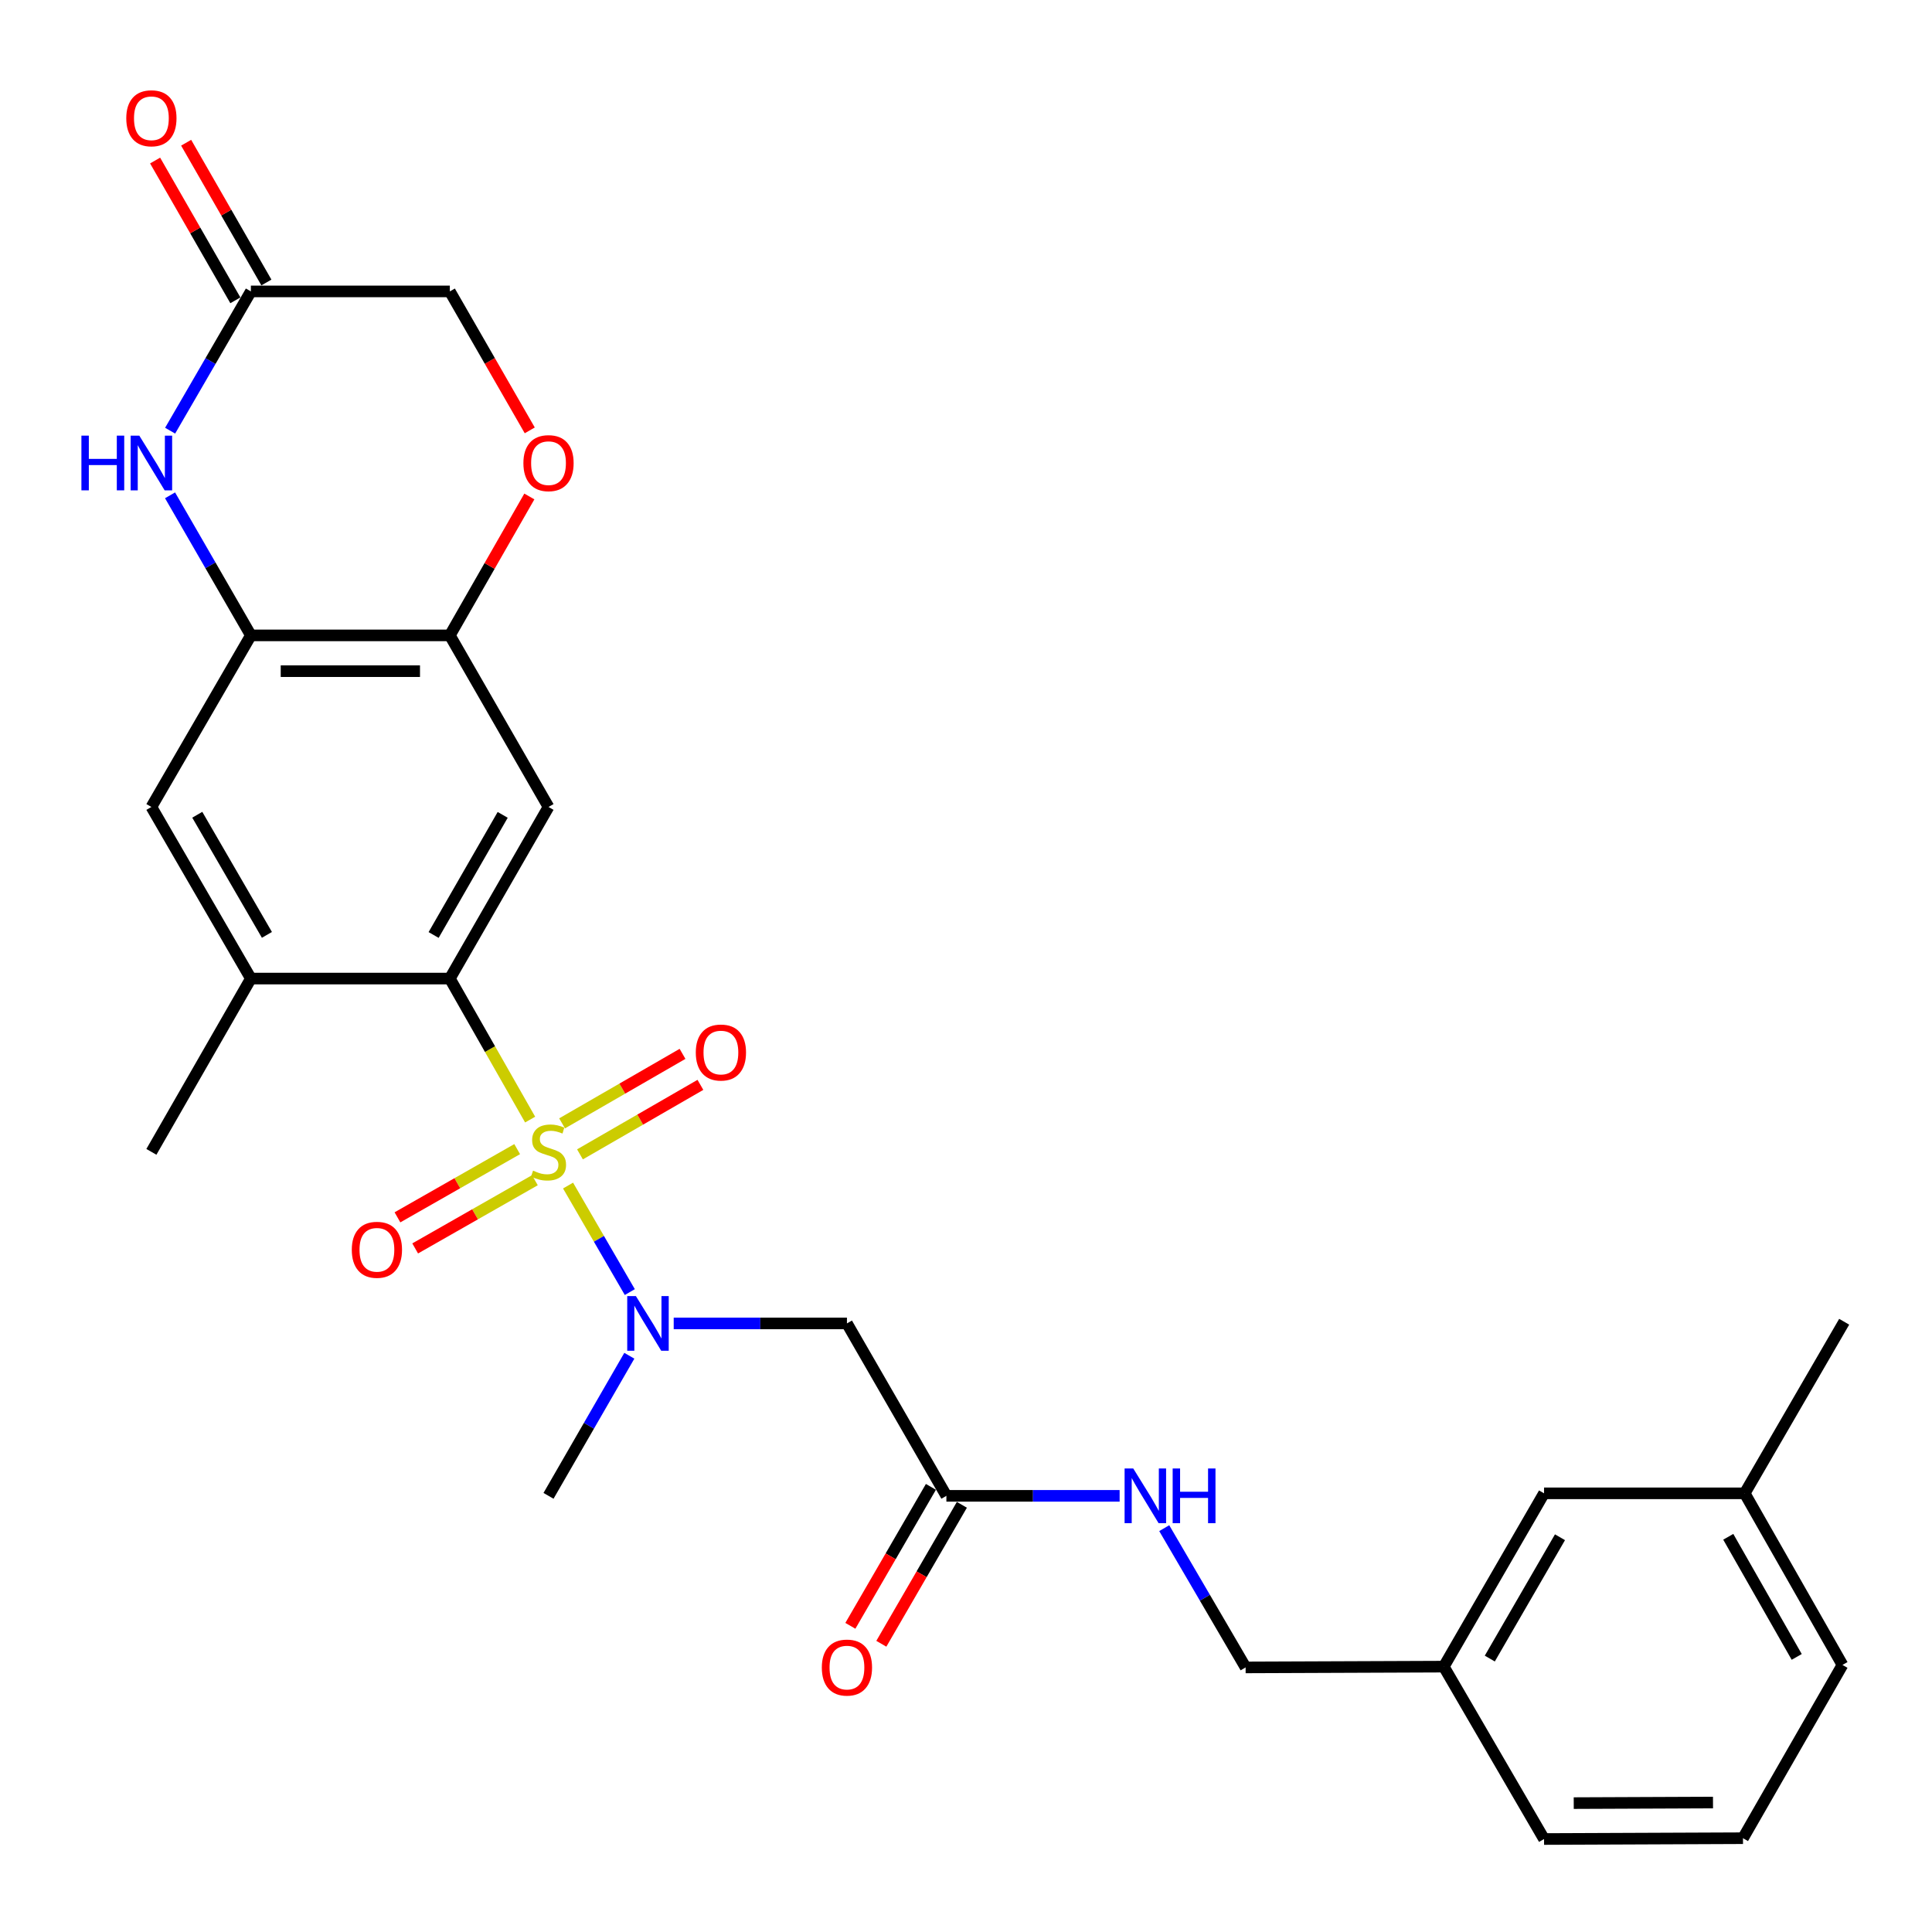 <?xml version='1.0' encoding='iso-8859-1'?>
<svg version='1.1' baseProfile='full'
              xmlns='http://www.w3.org/2000/svg'
                      xmlns:rdkit='http://www.rdkit.org/xml'
                      xmlns:xlink='http://www.w3.org/1999/xlink'
                  xml:space='preserve'
width='1000px' height='1000px' viewBox='0 0 1000 1000'>
<!-- END OF HEADER -->
<rect style='opacity:1.0;fill:#FFFFFF;stroke:none' width='1000' height='1000' x='0' y='0'> </rect>
<path class='bond-0' d='M 274.399,579.499 L 253.617,543.002' style='fill:none;fill-rule:evenodd;stroke:#CCCC00;stroke-width:6px;stroke-linecap:butt;stroke-linejoin:miter;stroke-opacity:1' />
<path class='bond-0' d='M 253.617,543.002 L 232.835,506.504' style='fill:none;fill-rule:evenodd;stroke:#000000;stroke-width:6px;stroke-linecap:butt;stroke-linejoin:miter;stroke-opacity:1' />
<path class='bond-1' d='M 294.024,613.646 L 310.006,641.212' style='fill:none;fill-rule:evenodd;stroke:#CCCC00;stroke-width:6px;stroke-linecap:butt;stroke-linejoin:miter;stroke-opacity:1' />
<path class='bond-1' d='M 310.006,641.212 L 325.989,668.778' style='fill:none;fill-rule:evenodd;stroke:#0000FF;stroke-width:6px;stroke-linecap:butt;stroke-linejoin:miter;stroke-opacity:1' />
<path class='bond-12' d='M 267.688,594.783 L 236.706,612.437' style='fill:none;fill-rule:evenodd;stroke:#CCCC00;stroke-width:6px;stroke-linecap:butt;stroke-linejoin:miter;stroke-opacity:1' />
<path class='bond-12' d='M 236.706,612.437 L 205.724,630.09' style='fill:none;fill-rule:evenodd;stroke:#FF0000;stroke-width:6px;stroke-linecap:butt;stroke-linejoin:miter;stroke-opacity:1' />
<path class='bond-12' d='M 276.858,610.877 L 245.876,628.531' style='fill:none;fill-rule:evenodd;stroke:#CCCC00;stroke-width:6px;stroke-linecap:butt;stroke-linejoin:miter;stroke-opacity:1' />
<path class='bond-12' d='M 245.876,628.531 L 214.894,646.185' style='fill:none;fill-rule:evenodd;stroke:#FF0000;stroke-width:6px;stroke-linecap:butt;stroke-linejoin:miter;stroke-opacity:1' />
<path class='bond-13' d='M 300.194,597.495 L 331.363,579.508' style='fill:none;fill-rule:evenodd;stroke:#CCCC00;stroke-width:6px;stroke-linecap:butt;stroke-linejoin:miter;stroke-opacity:1' />
<path class='bond-13' d='M 331.363,579.508 L 362.531,561.521' style='fill:none;fill-rule:evenodd;stroke:#FF0000;stroke-width:6px;stroke-linecap:butt;stroke-linejoin:miter;stroke-opacity:1' />
<path class='bond-13' d='M 290.935,581.452 L 322.104,563.464' style='fill:none;fill-rule:evenodd;stroke:#CCCC00;stroke-width:6px;stroke-linecap:butt;stroke-linejoin:miter;stroke-opacity:1' />
<path class='bond-13' d='M 322.104,563.464 L 353.273,545.477' style='fill:none;fill-rule:evenodd;stroke:#FF0000;stroke-width:6px;stroke-linecap:butt;stroke-linejoin:miter;stroke-opacity:1' />
<path class='bond-2' d='M 232.835,506.504 L 283.909,417.684' style='fill:none;fill-rule:evenodd;stroke:#000000;stroke-width:6px;stroke-linecap:butt;stroke-linejoin:miter;stroke-opacity:1' />
<path class='bond-2' d='M 224.438,483.948 L 260.19,421.773' style='fill:none;fill-rule:evenodd;stroke:#000000;stroke-width:6px;stroke-linecap:butt;stroke-linejoin:miter;stroke-opacity:1' />
<path class='bond-7' d='M 232.835,506.504 L 129.854,506.504' style='fill:none;fill-rule:evenodd;stroke:#000000;stroke-width:6px;stroke-linecap:butt;stroke-linejoin:miter;stroke-opacity:1' />
<path class='bond-6' d='M 348.709,685 L 393.542,685' style='fill:none;fill-rule:evenodd;stroke:#0000FF;stroke-width:6px;stroke-linecap:butt;stroke-linejoin:miter;stroke-opacity:1' />
<path class='bond-6' d='M 393.542,685 L 438.375,685' style='fill:none;fill-rule:evenodd;stroke:#000000;stroke-width:6px;stroke-linecap:butt;stroke-linejoin:miter;stroke-opacity:1' />
<path class='bond-22' d='M 325.739,701.736 L 304.824,737.989' style='fill:none;fill-rule:evenodd;stroke:#0000FF;stroke-width:6px;stroke-linecap:butt;stroke-linejoin:miter;stroke-opacity:1' />
<path class='bond-22' d='M 304.824,737.989 L 283.909,774.243' style='fill:none;fill-rule:evenodd;stroke:#000000;stroke-width:6px;stroke-linecap:butt;stroke-linejoin:miter;stroke-opacity:1' />
<path class='bond-5' d='M 283.909,417.684 L 232.835,328.873' style='fill:none;fill-rule:evenodd;stroke:#000000;stroke-width:6px;stroke-linecap:butt;stroke-linejoin:miter;stroke-opacity:1' />
<path class='bond-3' d='M 88.017,256.377 L 108.935,292.625' style='fill:none;fill-rule:evenodd;stroke:#0000FF;stroke-width:6px;stroke-linecap:butt;stroke-linejoin:miter;stroke-opacity:1' />
<path class='bond-3' d='M 108.935,292.625 L 129.854,328.873' style='fill:none;fill-rule:evenodd;stroke:#000000;stroke-width:6px;stroke-linecap:butt;stroke-linejoin:miter;stroke-opacity:1' />
<path class='bond-8' d='M 88.057,222.915 L 108.956,186.873' style='fill:none;fill-rule:evenodd;stroke:#0000FF;stroke-width:6px;stroke-linecap:butt;stroke-linejoin:miter;stroke-opacity:1' />
<path class='bond-8' d='M 108.956,186.873 L 129.854,150.831' style='fill:none;fill-rule:evenodd;stroke:#000000;stroke-width:6px;stroke-linecap:butt;stroke-linejoin:miter;stroke-opacity:1' />
<path class='bond-4' d='M 129.854,328.873 L 78.359,417.684' style='fill:none;fill-rule:evenodd;stroke:#000000;stroke-width:6px;stroke-linecap:butt;stroke-linejoin:miter;stroke-opacity:1' />
<path class='bond-28' d='M 129.854,328.873 L 232.835,328.873' style='fill:none;fill-rule:evenodd;stroke:#000000;stroke-width:6px;stroke-linecap:butt;stroke-linejoin:miter;stroke-opacity:1' />
<path class='bond-28' d='M 145.301,347.397 L 217.388,347.397' style='fill:none;fill-rule:evenodd;stroke:#000000;stroke-width:6px;stroke-linecap:butt;stroke-linejoin:miter;stroke-opacity:1' />
<path class='bond-9' d='M 232.835,328.873 L 253.412,292.923' style='fill:none;fill-rule:evenodd;stroke:#000000;stroke-width:6px;stroke-linecap:butt;stroke-linejoin:miter;stroke-opacity:1' />
<path class='bond-9' d='M 253.412,292.923 L 273.989,256.972' style='fill:none;fill-rule:evenodd;stroke:#FF0000;stroke-width:6px;stroke-linecap:butt;stroke-linejoin:miter;stroke-opacity:1' />
<path class='bond-10' d='M 438.375,685 L 489.85,774.243' style='fill:none;fill-rule:evenodd;stroke:#000000;stroke-width:6px;stroke-linecap:butt;stroke-linejoin:miter;stroke-opacity:1' />
<path class='bond-11' d='M 129.854,506.504 L 78.359,417.684' style='fill:none;fill-rule:evenodd;stroke:#000000;stroke-width:6px;stroke-linecap:butt;stroke-linejoin:miter;stroke-opacity:1' />
<path class='bond-11' d='M 138.155,483.891 L 102.108,421.716' style='fill:none;fill-rule:evenodd;stroke:#000000;stroke-width:6px;stroke-linecap:butt;stroke-linejoin:miter;stroke-opacity:1' />
<path class='bond-23' d='M 129.854,506.504 L 78.359,596.2' style='fill:none;fill-rule:evenodd;stroke:#000000;stroke-width:6px;stroke-linecap:butt;stroke-linejoin:miter;stroke-opacity:1' />
<path class='bond-15' d='M 137.886,146.219 L 117.118,110.045' style='fill:none;fill-rule:evenodd;stroke:#000000;stroke-width:6px;stroke-linecap:butt;stroke-linejoin:miter;stroke-opacity:1' />
<path class='bond-15' d='M 117.118,110.045 L 96.349,73.87' style='fill:none;fill-rule:evenodd;stroke:#FF0000;stroke-width:6px;stroke-linecap:butt;stroke-linejoin:miter;stroke-opacity:1' />
<path class='bond-15' d='M 121.822,155.442 L 101.053,119.267' style='fill:none;fill-rule:evenodd;stroke:#000000;stroke-width:6px;stroke-linecap:butt;stroke-linejoin:miter;stroke-opacity:1' />
<path class='bond-15' d='M 101.053,119.267 L 80.285,83.093' style='fill:none;fill-rule:evenodd;stroke:#FF0000;stroke-width:6px;stroke-linecap:butt;stroke-linejoin:miter;stroke-opacity:1' />
<path class='bond-29' d='M 129.854,150.831 L 232.835,150.831' style='fill:none;fill-rule:evenodd;stroke:#000000;stroke-width:6px;stroke-linecap:butt;stroke-linejoin:miter;stroke-opacity:1' />
<path class='bond-17' d='M 274.201,222.76 L 253.518,186.795' style='fill:none;fill-rule:evenodd;stroke:#FF0000;stroke-width:6px;stroke-linecap:butt;stroke-linejoin:miter;stroke-opacity:1' />
<path class='bond-17' d='M 253.518,186.795 L 232.835,150.831' style='fill:none;fill-rule:evenodd;stroke:#000000;stroke-width:6px;stroke-linecap:butt;stroke-linejoin:miter;stroke-opacity:1' />
<path class='bond-14' d='M 489.85,774.243 L 534.683,774.243' style='fill:none;fill-rule:evenodd;stroke:#000000;stroke-width:6px;stroke-linecap:butt;stroke-linejoin:miter;stroke-opacity:1' />
<path class='bond-14' d='M 534.683,774.243 L 579.516,774.243' style='fill:none;fill-rule:evenodd;stroke:#0000FF;stroke-width:6px;stroke-linecap:butt;stroke-linejoin:miter;stroke-opacity:1' />
<path class='bond-16' d='M 481.837,769.598 L 460.993,805.56' style='fill:none;fill-rule:evenodd;stroke:#000000;stroke-width:6px;stroke-linecap:butt;stroke-linejoin:miter;stroke-opacity:1' />
<path class='bond-16' d='M 460.993,805.56 L 440.149,841.522' style='fill:none;fill-rule:evenodd;stroke:#FF0000;stroke-width:6px;stroke-linecap:butt;stroke-linejoin:miter;stroke-opacity:1' />
<path class='bond-16' d='M 497.863,778.887 L 477.019,814.849' style='fill:none;fill-rule:evenodd;stroke:#000000;stroke-width:6px;stroke-linecap:butt;stroke-linejoin:miter;stroke-opacity:1' />
<path class='bond-16' d='M 477.019,814.849 L 456.176,850.811' style='fill:none;fill-rule:evenodd;stroke:#FF0000;stroke-width:6px;stroke-linecap:butt;stroke-linejoin:miter;stroke-opacity:1' />
<path class='bond-18' d='M 602.608,790.974 L 623.668,827.014' style='fill:none;fill-rule:evenodd;stroke:#0000FF;stroke-width:6px;stroke-linecap:butt;stroke-linejoin:miter;stroke-opacity:1' />
<path class='bond-18' d='M 623.668,827.014 L 644.728,863.053' style='fill:none;fill-rule:evenodd;stroke:#000000;stroke-width:6px;stroke-linecap:butt;stroke-linejoin:miter;stroke-opacity:1' />
<path class='bond-20' d='M 644.728,863.053 L 747.297,862.652' style='fill:none;fill-rule:evenodd;stroke:#000000;stroke-width:6px;stroke-linecap:butt;stroke-linejoin:miter;stroke-opacity:1' />
<path class='bond-19' d='M 799.194,772.946 L 747.297,862.652' style='fill:none;fill-rule:evenodd;stroke:#000000;stroke-width:6px;stroke-linecap:butt;stroke-linejoin:miter;stroke-opacity:1' />
<path class='bond-19' d='M 807.443,795.678 L 771.116,858.472' style='fill:none;fill-rule:evenodd;stroke:#000000;stroke-width:6px;stroke-linecap:butt;stroke-linejoin:miter;stroke-opacity:1' />
<path class='bond-21' d='M 799.194,772.946 L 903.05,772.946' style='fill:none;fill-rule:evenodd;stroke:#000000;stroke-width:6px;stroke-linecap:butt;stroke-linejoin:miter;stroke-opacity:1' />
<path class='bond-25' d='M 747.297,862.652 L 799.194,951.874' style='fill:none;fill-rule:evenodd;stroke:#000000;stroke-width:6px;stroke-linecap:butt;stroke-linejoin:miter;stroke-opacity:1' />
<path class='bond-27' d='M 903.05,772.946 L 954.545,684.136' style='fill:none;fill-rule:evenodd;stroke:#000000;stroke-width:6px;stroke-linecap:butt;stroke-linejoin:miter;stroke-opacity:1' />
<path class='bond-30' d='M 903.05,772.946 L 953.66,861.767' style='fill:none;fill-rule:evenodd;stroke:#000000;stroke-width:6px;stroke-linecap:butt;stroke-linejoin:miter;stroke-opacity:1' />
<path class='bond-30' d='M 894.547,795.44 L 929.975,857.614' style='fill:none;fill-rule:evenodd;stroke:#000000;stroke-width:6px;stroke-linecap:butt;stroke-linejoin:miter;stroke-opacity:1' />
<path class='bond-24' d='M 902.165,951.452 L 799.194,951.874' style='fill:none;fill-rule:evenodd;stroke:#000000;stroke-width:6px;stroke-linecap:butt;stroke-linejoin:miter;stroke-opacity:1' />
<path class='bond-24' d='M 886.643,932.992 L 814.564,933.287' style='fill:none;fill-rule:evenodd;stroke:#000000;stroke-width:6px;stroke-linecap:butt;stroke-linejoin:miter;stroke-opacity:1' />
<path class='bond-26' d='M 902.165,951.452 L 953.66,861.767' style='fill:none;fill-rule:evenodd;stroke:#000000;stroke-width:6px;stroke-linecap:butt;stroke-linejoin:miter;stroke-opacity:1' />
<path  class='atom-0' d='M 275.909 605.92
Q 276.229 606.04, 277.549 606.6
Q 278.869 607.16, 280.309 607.52
Q 281.789 607.84, 283.229 607.84
Q 285.909 607.84, 287.469 606.56
Q 289.029 605.24, 289.029 602.96
Q 289.029 601.4, 288.229 600.44
Q 287.469 599.48, 286.269 598.96
Q 285.069 598.44, 283.069 597.84
Q 280.549 597.08, 279.029 596.36
Q 277.549 595.64, 276.469 594.12
Q 275.429 592.6, 275.429 590.04
Q 275.429 586.48, 277.829 584.28
Q 280.269 582.08, 285.069 582.08
Q 288.349 582.08, 292.069 583.64
L 291.149 586.72
Q 287.749 585.32, 285.189 585.32
Q 282.429 585.32, 280.909 586.48
Q 279.389 587.6, 279.429 589.56
Q 279.429 591.08, 280.189 592
Q 280.989 592.92, 282.109 593.44
Q 283.269 593.96, 285.189 594.56
Q 287.749 595.36, 289.269 596.16
Q 290.789 596.96, 291.869 598.6
Q 292.989 600.2, 292.989 602.96
Q 292.989 606.88, 290.349 609
Q 287.749 611.08, 283.389 611.08
Q 280.869 611.08, 278.949 610.52
Q 277.069 610, 274.829 609.08
L 275.909 605.92
' fill='#CCCC00'/>
<path  class='atom-2' d='M 329.134 670.84
L 338.414 685.84
Q 339.334 687.32, 340.814 690
Q 342.294 692.68, 342.374 692.84
L 342.374 670.84
L 346.134 670.84
L 346.134 699.16
L 342.254 699.16
L 332.294 682.76
Q 331.134 680.84, 329.894 678.64
Q 328.694 676.44, 328.334 675.76
L 328.334 699.16
L 324.654 699.16
L 324.654 670.84
L 329.134 670.84
' fill='#0000FF'/>
<path  class='atom-4' d='M 42.139 225.481
L 45.979 225.481
L 45.979 237.521
L 60.459 237.521
L 60.459 225.481
L 64.299 225.481
L 64.299 253.801
L 60.459 253.801
L 60.459 240.721
L 45.979 240.721
L 45.979 253.801
L 42.139 253.801
L 42.139 225.481
' fill='#0000FF'/>
<path  class='atom-4' d='M 72.099 225.481
L 81.379 240.481
Q 82.299 241.961, 83.779 244.641
Q 85.259 247.321, 85.339 247.481
L 85.339 225.481
L 89.099 225.481
L 89.099 253.801
L 85.219 253.801
L 75.259 237.401
Q 74.099 235.481, 72.859 233.281
Q 71.659 231.081, 71.299 230.401
L 71.299 253.801
L 67.619 253.801
L 67.619 225.481
L 72.099 225.481
' fill='#0000FF'/>
<path  class='atom-10' d='M 270.909 239.721
Q 270.909 232.921, 274.269 229.121
Q 277.629 225.321, 283.909 225.321
Q 290.189 225.321, 293.549 229.121
Q 296.909 232.921, 296.909 239.721
Q 296.909 246.601, 293.509 250.521
Q 290.109 254.401, 283.909 254.401
Q 277.669 254.401, 274.269 250.521
Q 270.909 246.641, 270.909 239.721
M 283.909 251.201
Q 288.229 251.201, 290.549 248.321
Q 292.909 245.401, 292.909 239.721
Q 292.909 234.161, 290.549 231.361
Q 288.229 228.521, 283.909 228.521
Q 279.589 228.521, 277.229 231.321
Q 274.909 234.121, 274.909 239.721
Q 274.909 245.441, 277.229 248.321
Q 279.589 251.201, 283.909 251.201
' fill='#FF0000'/>
<path  class='atom-13' d='M 182.088 646.89
Q 182.088 640.09, 185.448 636.29
Q 188.808 632.49, 195.088 632.49
Q 201.368 632.49, 204.728 636.29
Q 208.088 640.09, 208.088 646.89
Q 208.088 653.77, 204.688 657.69
Q 201.288 661.57, 195.088 661.57
Q 188.848 661.57, 185.448 657.69
Q 182.088 653.81, 182.088 646.89
M 195.088 658.37
Q 199.408 658.37, 201.728 655.49
Q 204.088 652.57, 204.088 646.89
Q 204.088 641.33, 201.728 638.53
Q 199.408 635.69, 195.088 635.69
Q 190.768 635.69, 188.408 638.49
Q 186.088 641.29, 186.088 646.89
Q 186.088 652.61, 188.408 655.49
Q 190.768 658.37, 195.088 658.37
' fill='#FF0000'/>
<path  class='atom-14' d='M 360.141 544.784
Q 360.141 537.984, 363.501 534.184
Q 366.861 530.384, 373.141 530.384
Q 379.421 530.384, 382.781 534.184
Q 386.141 537.984, 386.141 544.784
Q 386.141 551.664, 382.741 555.584
Q 379.341 559.464, 373.141 559.464
Q 366.901 559.464, 363.501 555.584
Q 360.141 551.704, 360.141 544.784
M 373.141 556.264
Q 377.461 556.264, 379.781 553.384
Q 382.141 550.464, 382.141 544.784
Q 382.141 539.224, 379.781 536.424
Q 377.461 533.584, 373.141 533.584
Q 368.821 533.584, 366.461 536.384
Q 364.141 539.184, 364.141 544.784
Q 364.141 550.504, 366.461 553.384
Q 368.821 556.264, 373.141 556.264
' fill='#FF0000'/>
<path  class='atom-15' d='M 586.571 760.083
L 595.851 775.083
Q 596.771 776.563, 598.251 779.243
Q 599.731 781.923, 599.811 782.083
L 599.811 760.083
L 603.571 760.083
L 603.571 788.403
L 599.691 788.403
L 589.731 772.003
Q 588.571 770.083, 587.331 767.883
Q 586.131 765.683, 585.771 765.003
L 585.771 788.403
L 582.091 788.403
L 582.091 760.083
L 586.571 760.083
' fill='#0000FF'/>
<path  class='atom-15' d='M 606.971 760.083
L 610.811 760.083
L 610.811 772.123
L 625.291 772.123
L 625.291 760.083
L 629.131 760.083
L 629.131 788.403
L 625.291 788.403
L 625.291 775.323
L 610.811 775.323
L 610.811 788.403
L 606.971 788.403
L 606.971 760.083
' fill='#0000FF'/>
<path  class='atom-16' d='M 65.359 61.215
Q 65.359 54.415, 68.719 50.615
Q 72.079 46.815, 78.359 46.815
Q 84.639 46.815, 87.999 50.615
Q 91.359 54.415, 91.359 61.215
Q 91.359 68.095, 87.959 72.015
Q 84.559 75.895, 78.359 75.895
Q 72.119 75.895, 68.719 72.015
Q 65.359 68.135, 65.359 61.215
M 78.359 72.695
Q 82.679 72.695, 84.999 69.815
Q 87.359 66.895, 87.359 61.215
Q 87.359 55.655, 84.999 52.855
Q 82.679 50.015, 78.359 50.015
Q 74.039 50.015, 71.679 52.815
Q 69.359 55.615, 69.359 61.215
Q 69.359 66.935, 71.679 69.815
Q 74.039 72.695, 78.359 72.695
' fill='#FF0000'/>
<path  class='atom-17' d='M 425.375 863.133
Q 425.375 856.333, 428.735 852.533
Q 432.095 848.733, 438.375 848.733
Q 444.655 848.733, 448.015 852.533
Q 451.375 856.333, 451.375 863.133
Q 451.375 870.013, 447.975 873.933
Q 444.575 877.813, 438.375 877.813
Q 432.135 877.813, 428.735 873.933
Q 425.375 870.053, 425.375 863.133
M 438.375 874.613
Q 442.695 874.613, 445.015 871.733
Q 447.375 868.813, 447.375 863.133
Q 447.375 857.573, 445.015 854.773
Q 442.695 851.933, 438.375 851.933
Q 434.055 851.933, 431.695 854.733
Q 429.375 857.533, 429.375 863.133
Q 429.375 868.853, 431.695 871.733
Q 434.055 874.613, 438.375 874.613
' fill='#FF0000'/>
</svg>
